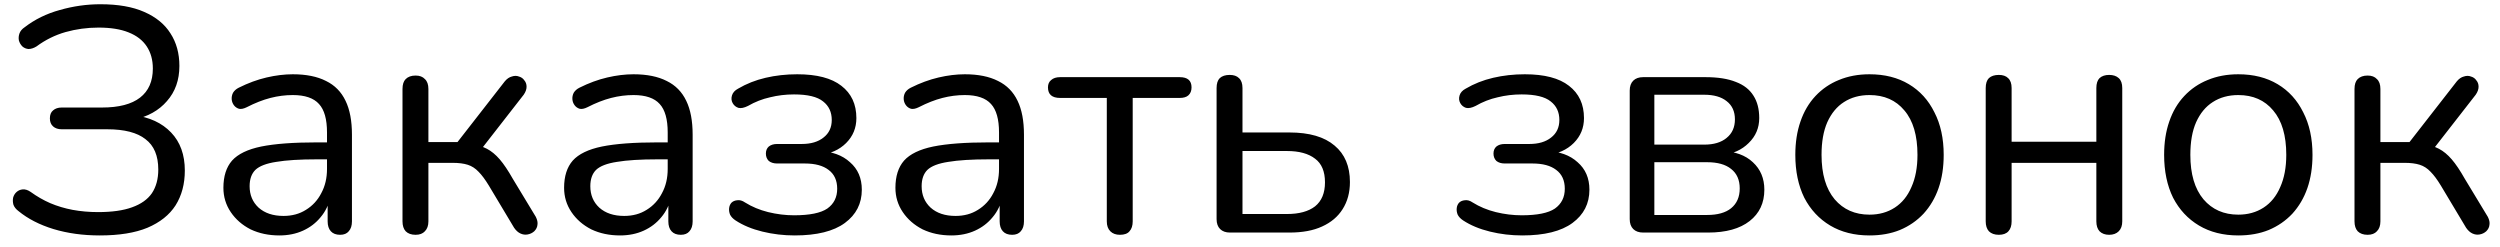 <?xml version="1.0" encoding="UTF-8"?> <svg xmlns="http://www.w3.org/2000/svg" width="172" height="17" viewBox="0 0 172 17" fill="none"> <path d="M6.864 16.198C5.705 16.198 4.642 16.051 3.674 15.758C2.721 15.465 1.921 15.054 1.276 14.526C1.1 14.394 0.983 14.247 0.924 14.086C0.88 13.925 0.873 13.763 0.902 13.602C0.946 13.441 1.027 13.309 1.144 13.206C1.261 13.103 1.401 13.045 1.562 13.03C1.738 13.015 1.921 13.074 2.112 13.206C2.537 13.514 2.985 13.771 3.454 13.976C3.938 14.181 4.451 14.335 4.994 14.438C5.551 14.541 6.138 14.592 6.754 14.592C7.707 14.592 8.485 14.482 9.086 14.262C9.702 14.042 10.157 13.719 10.45 13.294C10.743 12.854 10.89 12.311 10.89 11.666C10.89 10.713 10.597 10.016 10.01 9.576C9.438 9.121 8.558 8.894 7.37 8.894H4.246C3.997 8.894 3.799 8.828 3.652 8.696C3.505 8.564 3.432 8.381 3.432 8.146C3.432 7.897 3.505 7.713 3.652 7.596C3.799 7.464 3.997 7.398 4.246 7.398H7.018C8.177 7.398 9.049 7.171 9.636 6.716C10.223 6.261 10.516 5.594 10.516 4.714C10.516 4.127 10.377 3.621 10.098 3.196C9.819 2.771 9.401 2.448 8.844 2.228C8.301 2.008 7.612 1.898 6.776 1.898C5.999 1.898 5.243 2.001 4.51 2.206C3.791 2.411 3.124 2.741 2.508 3.196C2.317 3.313 2.134 3.372 1.958 3.372C1.797 3.357 1.657 3.299 1.54 3.196C1.423 3.079 1.342 2.939 1.298 2.778C1.269 2.617 1.283 2.455 1.342 2.294C1.401 2.133 1.518 1.993 1.694 1.876C2.398 1.333 3.205 0.937 4.114 0.688C5.038 0.424 5.969 0.292 6.908 0.292C8.125 0.292 9.13 0.468 9.922 0.82C10.729 1.172 11.33 1.663 11.726 2.294C12.137 2.925 12.342 3.673 12.342 4.538C12.342 5.506 12.056 6.313 11.484 6.958C10.927 7.603 10.164 8.029 9.196 8.234V7.926C10.281 8.058 11.139 8.454 11.77 9.114C12.401 9.774 12.716 10.647 12.716 11.732C12.716 12.656 12.503 13.455 12.078 14.13C11.653 14.79 11.007 15.303 10.142 15.67C9.291 16.022 8.199 16.198 6.864 16.198ZM19.22 16.198C18.487 16.198 17.827 16.059 17.24 15.78C16.668 15.487 16.214 15.091 15.876 14.592C15.539 14.093 15.37 13.536 15.37 12.92C15.37 12.128 15.568 11.505 15.964 11.05C16.375 10.595 17.042 10.273 17.966 10.082C18.905 9.891 20.181 9.796 21.794 9.796H22.784V10.962H21.816C20.628 10.962 19.69 11.021 19 11.138C18.326 11.241 17.849 11.424 17.57 11.688C17.306 11.952 17.174 12.326 17.174 12.81C17.174 13.411 17.38 13.903 17.79 14.284C18.216 14.665 18.788 14.856 19.506 14.856C20.093 14.856 20.606 14.717 21.046 14.438C21.501 14.159 21.853 13.778 22.102 13.294C22.366 12.81 22.498 12.253 22.498 11.622V9.114C22.498 8.205 22.315 7.552 21.948 7.156C21.582 6.745 20.98 6.54 20.144 6.54C19.631 6.54 19.118 6.606 18.604 6.738C18.091 6.87 17.548 7.083 16.976 7.376C16.771 7.479 16.595 7.515 16.448 7.486C16.302 7.442 16.184 7.361 16.096 7.244C16.008 7.127 15.957 6.995 15.942 6.848C15.928 6.687 15.957 6.533 16.03 6.386C16.118 6.239 16.25 6.122 16.426 6.034C17.072 5.711 17.71 5.477 18.34 5.33C18.971 5.183 19.572 5.11 20.144 5.11C21.068 5.11 21.831 5.264 22.432 5.572C23.034 5.865 23.481 6.32 23.774 6.936C24.068 7.537 24.214 8.315 24.214 9.268V15.23C24.214 15.523 24.141 15.751 23.994 15.912C23.862 16.073 23.664 16.154 23.4 16.154C23.122 16.154 22.909 16.073 22.762 15.912C22.616 15.751 22.542 15.523 22.542 15.23V13.514H22.74C22.623 14.071 22.396 14.548 22.058 14.944C21.736 15.34 21.332 15.648 20.848 15.868C20.364 16.088 19.822 16.198 19.22 16.198ZM28.594 16.154C28.3 16.154 28.073 16.073 27.912 15.912C27.765 15.751 27.692 15.523 27.692 15.23V6.122C27.692 5.814 27.765 5.587 27.912 5.44C28.073 5.279 28.3 5.198 28.594 5.198C28.872 5.198 29.085 5.279 29.232 5.44C29.393 5.587 29.474 5.814 29.474 6.122V9.774H31.476L34.732 5.594C34.878 5.418 35.04 5.308 35.216 5.264C35.392 5.205 35.553 5.205 35.7 5.264C35.861 5.308 35.986 5.396 36.074 5.528C36.176 5.645 36.228 5.792 36.228 5.968C36.228 6.144 36.162 6.327 36.03 6.518L32.928 10.5L32.422 9.928C32.832 9.972 33.192 10.075 33.5 10.236C33.808 10.397 34.101 10.639 34.38 10.962C34.658 11.285 34.959 11.732 35.282 12.304L36.866 14.922C36.968 15.127 37.005 15.311 36.976 15.472C36.961 15.633 36.888 15.78 36.756 15.912C36.624 16.029 36.47 16.103 36.294 16.132C36.132 16.161 35.971 16.139 35.81 16.066C35.648 15.993 35.502 15.861 35.37 15.67L33.632 12.766C33.382 12.355 33.148 12.04 32.928 11.82C32.708 11.585 32.458 11.424 32.18 11.336C31.901 11.248 31.556 11.204 31.146 11.204H29.474V15.23C29.474 15.523 29.393 15.751 29.232 15.912C29.085 16.073 28.872 16.154 28.594 16.154ZM42.66 16.198C41.926 16.198 41.266 16.059 40.68 15.78C40.108 15.487 39.653 15.091 39.316 14.592C38.978 14.093 38.81 13.536 38.81 12.92C38.81 12.128 39.008 11.505 39.404 11.05C39.814 10.595 40.482 10.273 41.406 10.082C42.344 9.891 43.62 9.796 45.234 9.796H46.224V10.962H45.256C44.068 10.962 43.129 11.021 42.44 11.138C41.765 11.241 41.288 11.424 41.01 11.688C40.746 11.952 40.614 12.326 40.614 12.81C40.614 13.411 40.819 13.903 41.23 14.284C41.655 14.665 42.227 14.856 42.946 14.856C43.532 14.856 44.046 14.717 44.486 14.438C44.94 14.159 45.292 13.778 45.542 13.294C45.806 12.81 45.938 12.253 45.938 11.622V9.114C45.938 8.205 45.754 7.552 45.388 7.156C45.021 6.745 44.42 6.54 43.584 6.54C43.07 6.54 42.557 6.606 42.044 6.738C41.53 6.87 40.988 7.083 40.416 7.376C40.21 7.479 40.034 7.515 39.888 7.486C39.741 7.442 39.624 7.361 39.536 7.244C39.448 7.127 39.396 6.995 39.382 6.848C39.367 6.687 39.396 6.533 39.47 6.386C39.558 6.239 39.69 6.122 39.866 6.034C40.511 5.711 41.149 5.477 41.78 5.33C42.41 5.183 43.012 5.11 43.584 5.11C44.508 5.11 45.27 5.264 45.872 5.572C46.473 5.865 46.92 6.32 47.214 6.936C47.507 7.537 47.654 8.315 47.654 9.268V15.23C47.654 15.523 47.58 15.751 47.434 15.912C47.302 16.073 47.104 16.154 46.84 16.154C46.561 16.154 46.348 16.073 46.202 15.912C46.055 15.751 45.982 15.523 45.982 15.23V13.514H46.18C46.062 14.071 45.835 14.548 45.498 14.944C45.175 15.34 44.772 15.648 44.288 15.868C43.804 16.088 43.261 16.198 42.66 16.198ZM54.673 16.198C53.91 16.198 53.17 16.11 52.451 15.934C51.732 15.758 51.116 15.501 50.603 15.164C50.427 15.047 50.302 14.915 50.229 14.768C50.17 14.621 50.148 14.475 50.163 14.328C50.178 14.181 50.229 14.057 50.317 13.954C50.42 13.851 50.552 13.793 50.713 13.778C50.889 13.749 51.072 13.8 51.263 13.932C51.732 14.225 52.26 14.445 52.847 14.592C53.448 14.739 54.042 14.812 54.629 14.812C55.7 14.812 56.462 14.658 56.917 14.35C57.372 14.027 57.599 13.573 57.599 12.986C57.599 12.414 57.401 11.981 57.005 11.688C56.624 11.395 56.081 11.248 55.377 11.248H53.463C53.228 11.248 53.038 11.189 52.891 11.072C52.759 10.94 52.693 10.771 52.693 10.566C52.693 10.361 52.759 10.199 52.891 10.082C53.038 9.965 53.228 9.906 53.463 9.906H55.157C55.788 9.906 56.286 9.759 56.653 9.466C57.034 9.173 57.225 8.769 57.225 8.256C57.225 7.713 57.027 7.288 56.631 6.98C56.235 6.657 55.568 6.496 54.629 6.496C54.057 6.496 53.507 6.562 52.979 6.694C52.451 6.811 51.945 7.009 51.461 7.288C51.197 7.42 50.977 7.464 50.801 7.42C50.625 7.361 50.493 7.251 50.405 7.09C50.317 6.929 50.302 6.753 50.361 6.562C50.42 6.371 50.559 6.217 50.779 6.1C51.351 5.763 51.982 5.513 52.671 5.352C53.36 5.191 54.086 5.11 54.849 5.11C56.198 5.11 57.21 5.374 57.885 5.902C58.574 6.43 58.919 7.171 58.919 8.124C58.919 8.799 58.684 9.371 58.215 9.84C57.746 10.309 57.122 10.588 56.345 10.676V10.39C57.24 10.419 57.951 10.676 58.479 11.16C59.022 11.629 59.293 12.26 59.293 13.052C59.293 14.005 58.904 14.768 58.127 15.34C57.35 15.912 56.198 16.198 54.673 16.198ZM65.455 16.198C64.721 16.198 64.061 16.059 63.475 15.78C62.903 15.487 62.448 15.091 62.111 14.592C61.773 14.093 61.605 13.536 61.605 12.92C61.605 12.128 61.803 11.505 62.199 11.05C62.609 10.595 63.277 10.273 64.201 10.082C65.139 9.891 66.415 9.796 68.029 9.796H69.019V10.962H68.051C66.863 10.962 65.924 11.021 65.235 11.138C64.56 11.241 64.083 11.424 63.805 11.688C63.541 11.952 63.409 12.326 63.409 12.81C63.409 13.411 63.614 13.903 64.025 14.284C64.45 14.665 65.022 14.856 65.741 14.856C66.327 14.856 66.841 14.717 67.281 14.438C67.735 14.159 68.087 13.778 68.337 13.294C68.601 12.81 68.733 12.253 68.733 11.622V9.114C68.733 8.205 68.549 7.552 68.183 7.156C67.816 6.745 67.215 6.54 66.379 6.54C65.865 6.54 65.352 6.606 64.839 6.738C64.325 6.87 63.783 7.083 63.211 7.376C63.005 7.479 62.829 7.515 62.683 7.486C62.536 7.442 62.419 7.361 62.331 7.244C62.243 7.127 62.191 6.995 62.177 6.848C62.162 6.687 62.191 6.533 62.265 6.386C62.353 6.239 62.485 6.122 62.661 6.034C63.306 5.711 63.944 5.477 64.575 5.33C65.205 5.183 65.807 5.11 66.379 5.11C67.303 5.11 68.065 5.264 68.667 5.572C69.268 5.865 69.715 6.32 70.009 6.936C70.302 7.537 70.449 8.315 70.449 9.268V15.23C70.449 15.523 70.375 15.751 70.229 15.912C70.097 16.073 69.899 16.154 69.635 16.154C69.356 16.154 69.143 16.073 68.997 15.912C68.85 15.751 68.777 15.523 68.777 15.23V13.514H68.975C68.857 14.071 68.63 14.548 68.293 14.944C67.97 15.34 67.567 15.648 67.083 15.868C66.599 16.088 66.056 16.198 65.455 16.198ZM77.05 16.154C76.771 16.154 76.551 16.073 76.39 15.912C76.229 15.751 76.148 15.523 76.148 15.23V6.738H72.936C72.379 6.738 72.1 6.496 72.1 6.012C72.1 5.792 72.173 5.623 72.32 5.506C72.467 5.374 72.672 5.308 72.936 5.308H81.164C81.707 5.308 81.978 5.543 81.978 6.012C81.978 6.247 81.905 6.43 81.758 6.562C81.626 6.679 81.428 6.738 81.164 6.738H77.93V15.23C77.93 15.523 77.857 15.751 77.71 15.912C77.578 16.073 77.358 16.154 77.05 16.154ZM84.625 16C84.332 16 84.105 15.919 83.943 15.758C83.782 15.597 83.701 15.369 83.701 15.076V6.056C83.701 5.748 83.775 5.521 83.921 5.374C84.083 5.227 84.31 5.154 84.603 5.154C84.882 5.154 85.095 5.227 85.241 5.374C85.403 5.521 85.483 5.748 85.483 6.056V9.114H88.717C90.081 9.114 91.115 9.415 91.819 10.016C92.523 10.603 92.875 11.439 92.875 12.524C92.875 13.243 92.707 13.866 92.369 14.394C92.047 14.907 91.577 15.303 90.961 15.582C90.36 15.861 89.612 16 88.717 16H84.625ZM85.483 14.724H88.541C89.377 14.724 90.023 14.548 90.477 14.196C90.932 13.829 91.159 13.279 91.159 12.546C91.159 11.798 90.932 11.255 90.477 10.918C90.023 10.566 89.377 10.39 88.541 10.39H85.483V14.724ZM104.732 16.198C103.969 16.198 103.228 16.11 102.51 15.934C101.791 15.758 101.175 15.501 100.662 15.164C100.486 15.047 100.361 14.915 100.288 14.768C100.229 14.621 100.207 14.475 100.222 14.328C100.236 14.181 100.288 14.057 100.376 13.954C100.478 13.851 100.61 13.793 100.772 13.778C100.948 13.749 101.131 13.8 101.322 13.932C101.791 14.225 102.319 14.445 102.906 14.592C103.507 14.739 104.101 14.812 104.688 14.812C105.758 14.812 106.521 14.658 106.976 14.35C107.43 14.027 107.658 13.573 107.658 12.986C107.658 12.414 107.46 11.981 107.064 11.688C106.682 11.395 106.14 11.248 105.436 11.248H103.522C103.287 11.248 103.096 11.189 102.95 11.072C102.818 10.94 102.752 10.771 102.752 10.566C102.752 10.361 102.818 10.199 102.95 10.082C103.096 9.965 103.287 9.906 103.522 9.906H105.216C105.846 9.906 106.345 9.759 106.712 9.466C107.093 9.173 107.284 8.769 107.284 8.256C107.284 7.713 107.086 7.288 106.69 6.98C106.294 6.657 105.626 6.496 104.688 6.496C104.116 6.496 103.566 6.562 103.038 6.694C102.51 6.811 102.004 7.009 101.52 7.288C101.256 7.42 101.036 7.464 100.86 7.42C100.684 7.361 100.552 7.251 100.464 7.09C100.376 6.929 100.361 6.753 100.42 6.562C100.478 6.371 100.618 6.217 100.838 6.1C101.41 5.763 102.04 5.513 102.73 5.352C103.419 5.191 104.145 5.11 104.908 5.11C106.257 5.11 107.269 5.374 107.944 5.902C108.633 6.43 108.978 7.171 108.978 8.124C108.978 8.799 108.743 9.371 108.274 9.84C107.804 10.309 107.181 10.588 106.404 10.676V10.39C107.298 10.419 108.01 10.676 108.538 11.16C109.08 11.629 109.352 12.26 109.352 13.052C109.352 14.005 108.963 14.768 108.186 15.34C107.408 15.912 106.257 16.198 104.732 16.198ZM113.049 16C112.756 16 112.529 15.919 112.367 15.758C112.206 15.597 112.125 15.369 112.125 15.076V6.232C112.125 5.939 112.206 5.711 112.367 5.55C112.529 5.389 112.756 5.308 113.049 5.308H117.339C118.19 5.308 118.887 5.418 119.429 5.638C119.972 5.843 120.375 6.159 120.639 6.584C120.903 6.995 121.035 7.508 121.035 8.124C121.035 8.799 120.793 9.371 120.309 9.84C119.84 10.309 119.224 10.588 118.461 10.676V10.39C119.371 10.419 120.082 10.676 120.595 11.16C121.123 11.644 121.387 12.275 121.387 13.052C121.387 13.961 121.05 14.68 120.375 15.208C119.701 15.736 118.747 16 117.515 16H113.049ZM113.819 14.79H117.449C118.168 14.79 118.718 14.636 119.099 14.328C119.495 14.005 119.693 13.551 119.693 12.964C119.693 12.377 119.495 11.93 119.099 11.622C118.718 11.314 118.168 11.16 117.449 11.16H113.819V14.79ZM113.819 9.95H117.251C117.911 9.95 118.425 9.796 118.791 9.488C119.173 9.18 119.363 8.755 119.363 8.212C119.363 7.669 119.173 7.251 118.791 6.958C118.425 6.665 117.911 6.518 117.251 6.518H113.819V9.95ZM128.622 16.198C127.581 16.198 126.679 15.971 125.916 15.516C125.154 15.061 124.56 14.423 124.134 13.602C123.724 12.766 123.518 11.783 123.518 10.654C123.518 9.803 123.636 9.041 123.87 8.366C124.105 7.677 124.45 7.09 124.904 6.606C125.359 6.122 125.894 5.755 126.51 5.506C127.141 5.242 127.845 5.11 128.622 5.11C129.664 5.11 130.566 5.337 131.328 5.792C132.091 6.247 132.678 6.892 133.088 7.728C133.514 8.549 133.726 9.525 133.726 10.654C133.726 11.505 133.609 12.267 133.374 12.942C133.14 13.617 132.795 14.203 132.34 14.702C131.886 15.186 131.343 15.56 130.712 15.824C130.096 16.073 129.4 16.198 128.622 16.198ZM128.622 14.768C129.282 14.768 129.862 14.607 130.36 14.284C130.859 13.961 131.24 13.492 131.504 12.876C131.783 12.26 131.922 11.519 131.922 10.654C131.922 9.319 131.622 8.3 131.02 7.596C130.434 6.892 129.634 6.54 128.622 6.54C127.948 6.54 127.361 6.701 126.862 7.024C126.378 7.332 125.997 7.794 125.718 8.41C125.454 9.011 125.322 9.759 125.322 10.654C125.322 11.974 125.623 12.993 126.224 13.712C126.826 14.416 127.625 14.768 128.622 14.768ZM137.519 16.154C137.226 16.154 136.999 16.073 136.837 15.912C136.691 15.751 136.617 15.523 136.617 15.23V6.056C136.617 5.748 136.691 5.521 136.837 5.374C136.999 5.227 137.226 5.154 137.519 5.154C137.798 5.154 138.011 5.227 138.157 5.374C138.319 5.521 138.399 5.748 138.399 6.056V9.752H144.229V6.056C144.229 5.748 144.303 5.521 144.449 5.374C144.611 5.227 144.831 5.154 145.109 5.154C145.388 5.154 145.608 5.227 145.769 5.374C145.931 5.521 146.011 5.748 146.011 6.056V15.23C146.011 15.523 145.931 15.751 145.769 15.912C145.608 16.073 145.388 16.154 145.109 16.154C144.831 16.154 144.611 16.073 144.449 15.912C144.303 15.751 144.229 15.523 144.229 15.23V11.204H138.399V15.23C138.399 15.523 138.326 15.751 138.179 15.912C138.033 16.073 137.813 16.154 137.519 16.154ZM153.996 16.198C152.954 16.198 152.052 15.971 151.29 15.516C150.527 15.061 149.933 14.423 149.508 13.602C149.097 12.766 148.892 11.783 148.892 10.654C148.892 9.803 149.009 9.041 149.244 8.366C149.478 7.677 149.823 7.09 150.278 6.606C150.732 6.122 151.268 5.755 151.884 5.506C152.514 5.242 153.218 5.11 153.996 5.11C155.037 5.11 155.939 5.337 156.702 5.792C157.464 6.247 158.051 6.892 158.462 7.728C158.887 8.549 159.1 9.525 159.1 10.654C159.1 11.505 158.982 12.267 158.748 12.942C158.513 13.617 158.168 14.203 157.714 14.702C157.259 15.186 156.716 15.56 156.086 15.824C155.47 16.073 154.773 16.198 153.996 16.198ZM153.996 14.768C154.656 14.768 155.235 14.607 155.734 14.284C156.232 13.961 156.614 13.492 156.878 12.876C157.156 12.26 157.296 11.519 157.296 10.654C157.296 9.319 156.995 8.3 156.394 7.596C155.807 6.892 155.008 6.54 153.996 6.54C153.321 6.54 152.734 6.701 152.236 7.024C151.752 7.332 151.37 7.794 151.092 8.41C150.828 9.011 150.696 9.759 150.696 10.654C150.696 11.974 150.996 12.993 151.598 13.712C152.199 14.416 152.998 14.768 153.996 14.768ZM162.892 16.154C162.599 16.154 162.372 16.073 162.21 15.912C162.064 15.751 161.99 15.523 161.99 15.23V6.122C161.99 5.814 162.064 5.587 162.21 5.44C162.372 5.279 162.599 5.198 162.892 5.198C163.171 5.198 163.384 5.279 163.53 5.44C163.692 5.587 163.772 5.814 163.772 6.122V9.774H165.774L169.03 5.594C169.177 5.418 169.338 5.308 169.514 5.264C169.69 5.205 169.852 5.205 169.998 5.264C170.16 5.308 170.284 5.396 170.372 5.528C170.475 5.645 170.526 5.792 170.526 5.968C170.526 6.144 170.46 6.327 170.328 6.518L167.226 10.5L166.72 9.928C167.131 9.972 167.49 10.075 167.798 10.236C168.106 10.397 168.4 10.639 168.678 10.962C168.957 11.285 169.258 11.732 169.58 12.304L171.164 14.922C171.267 15.127 171.304 15.311 171.274 15.472C171.26 15.633 171.186 15.78 171.054 15.912C170.922 16.029 170.768 16.103 170.592 16.132C170.431 16.161 170.27 16.139 170.108 16.066C169.947 15.993 169.8 15.861 169.668 15.67L167.93 12.766C167.681 12.355 167.446 12.04 167.226 11.82C167.006 11.585 166.757 11.424 166.478 11.336C166.2 11.248 165.855 11.204 165.444 11.204H163.772V15.23C163.772 15.523 163.692 15.751 163.53 15.912C163.384 16.073 163.171 16.154 162.892 16.154Z" fill="black"></path> </svg> 